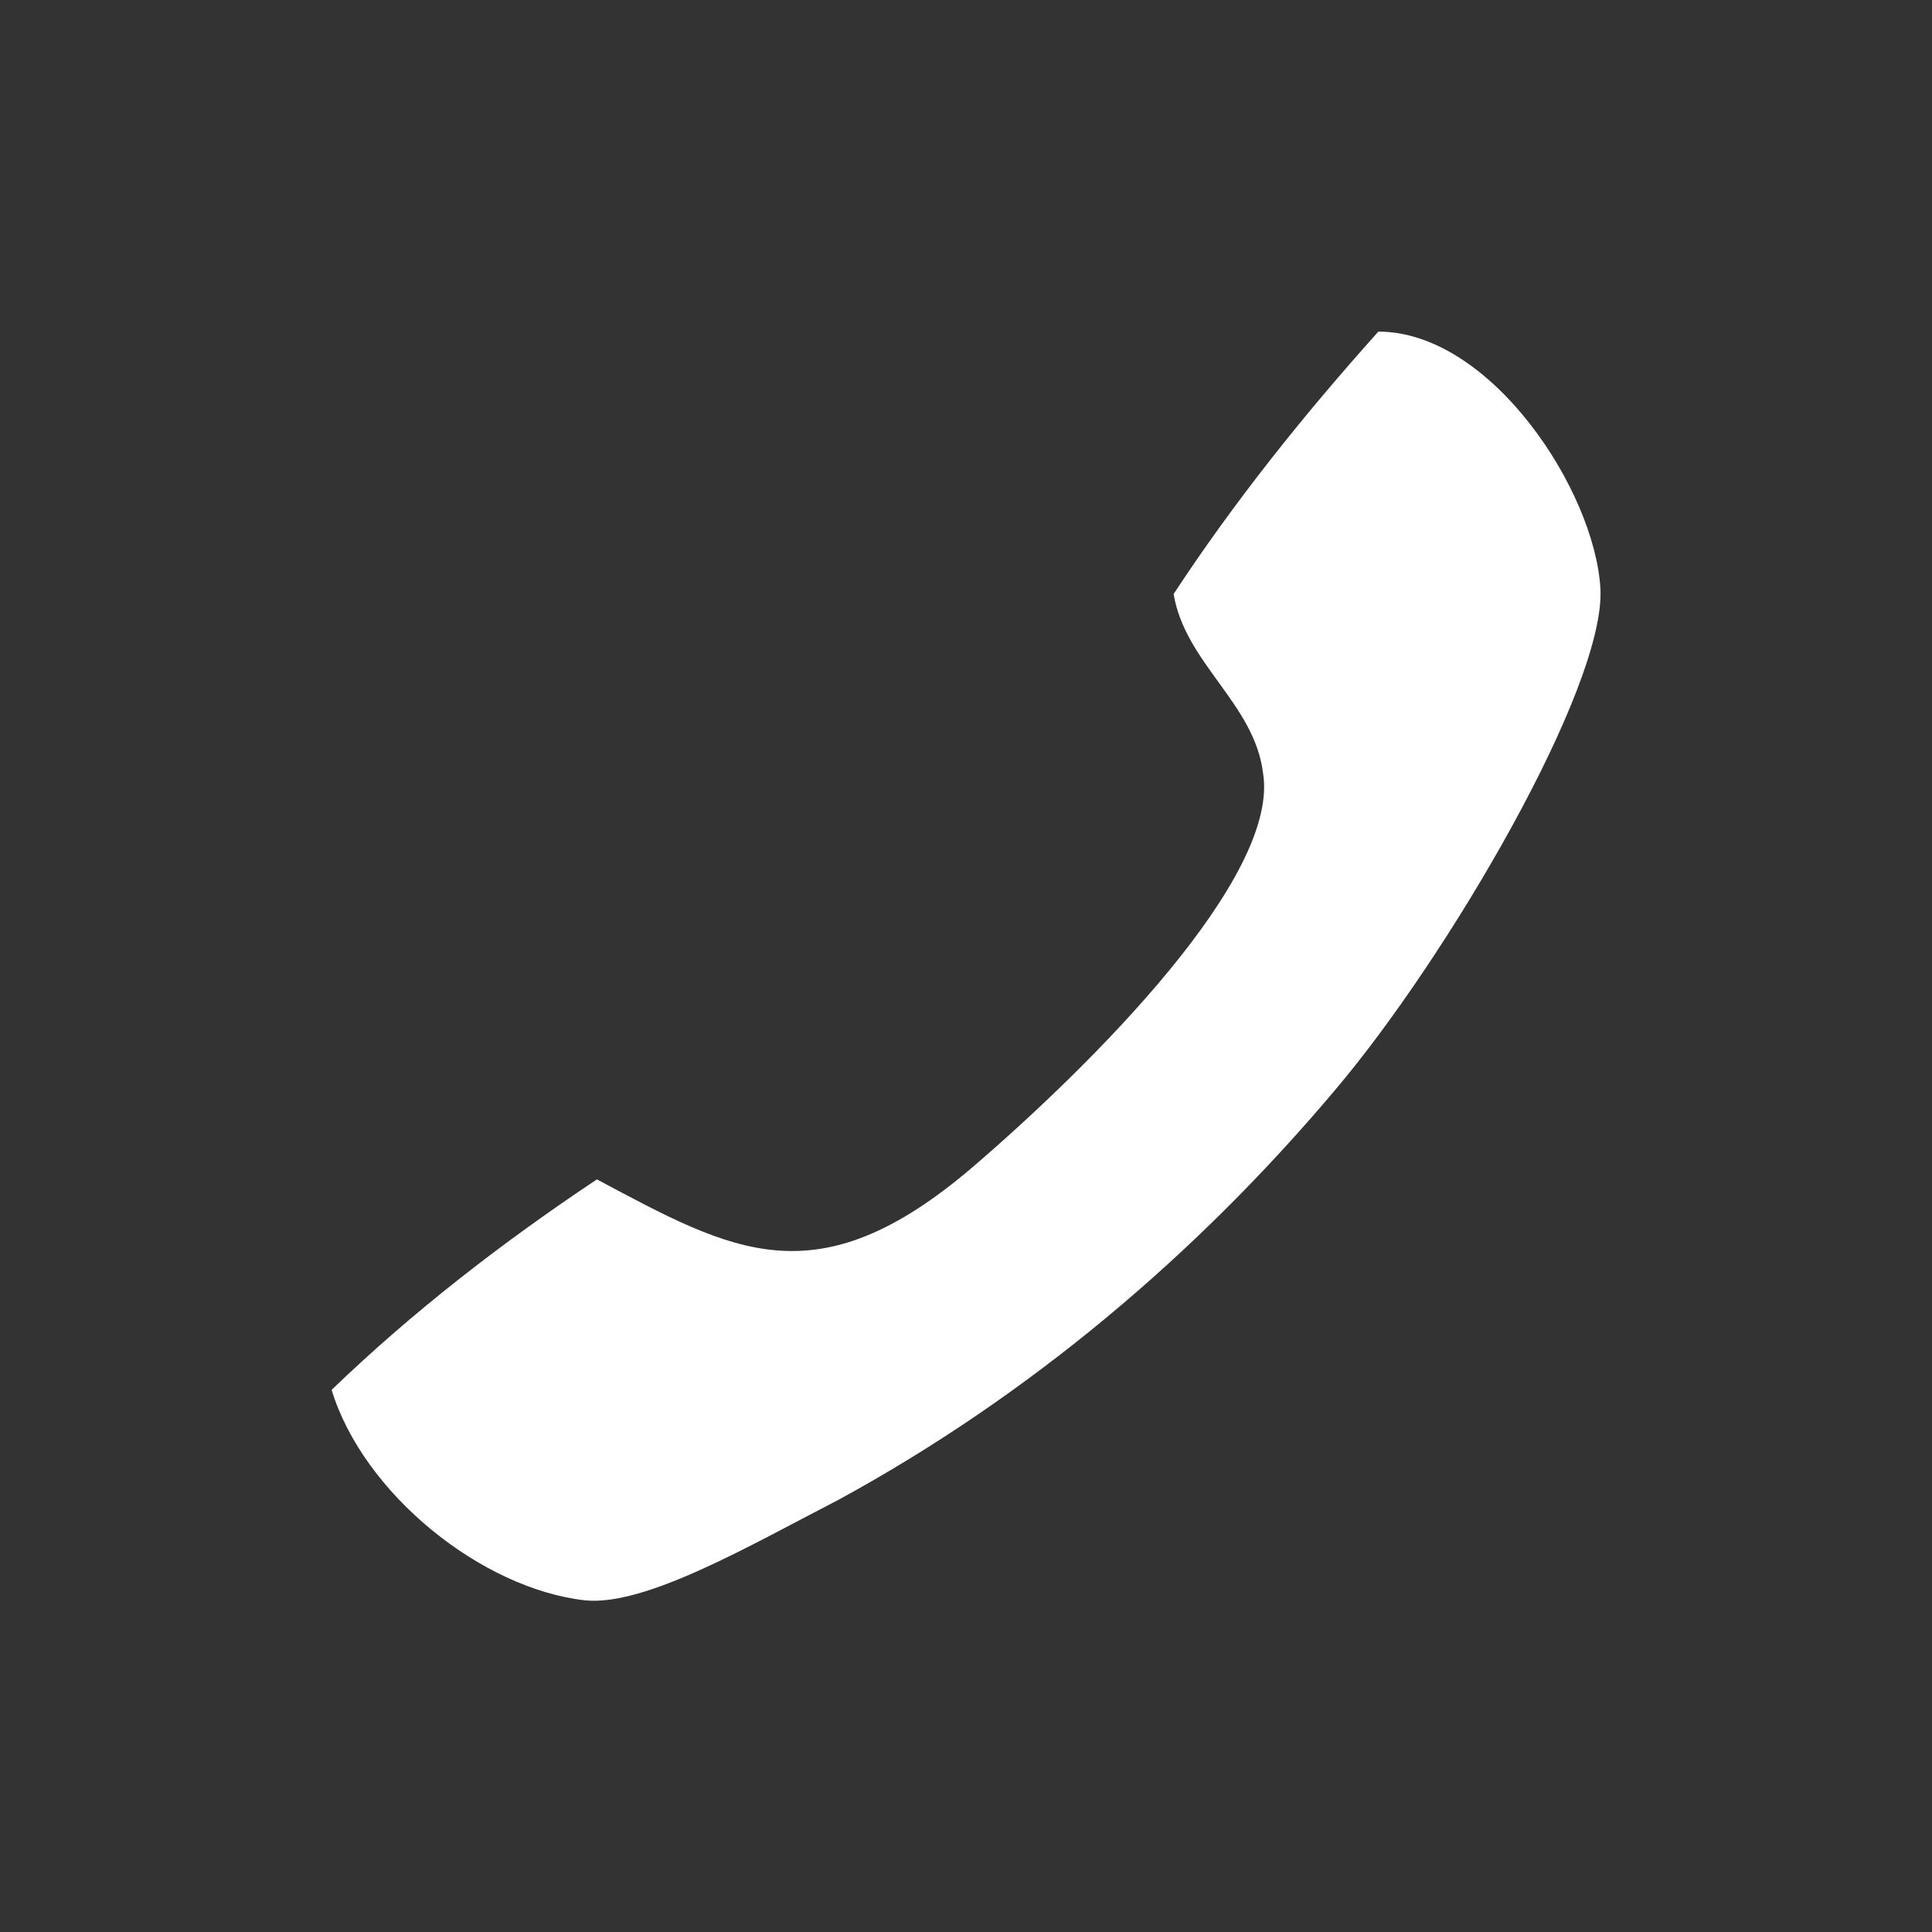 <?xml version="1.0" encoding="utf-8"?>
<!-- Generator: Adobe Illustrator 22.0.1, SVG Export Plug-In . SVG Version: 6.00 Build 0)  -->
<svg version="1.1" id="レイヤー_1" xmlns="http://www.w3.org/2000/svg" xmlns:xlink="http://www.w3.org/1999/xlink" x="0px"
	 y="0px" viewBox="0 0 67 67" style="enable-background:new 0 0 67 67;" xml:space="preserve">
<rect x="0" y="0" width="67" height="67" fill="#333333" stroke="none"/>
<style type="text/css">
	.st0{fill:#FFFFFF;}
</style>
<title>f_tel_sp</title>
<g id="レイヤー_2_1_">
	<g id="レイヤー_1-2">
		<path class="st0" d="M11.5,48.2c2.8-2.7,5.9-5.1,9.2-7.3c4.7,2.5,7.6,4.2,13-0.4c4.2-3.6,10.7-10.1,10.1-13.7
			c-0.3-2.4-2.7-3.8-3.1-6.2c2.1-3.2,4.5-6.2,7.1-9.1c3.9,0,7.5,5.5,7.7,8.9s-5.3,12.8-9.2,17.4C41.5,43.5,35.7,48.4,29.1,52
			c-3.1,1.6-6.7,3.7-8.8,3.5C16.7,55.1,12.6,51.8,11.5,48.2z"/>
	</g>
</g>
</svg>
